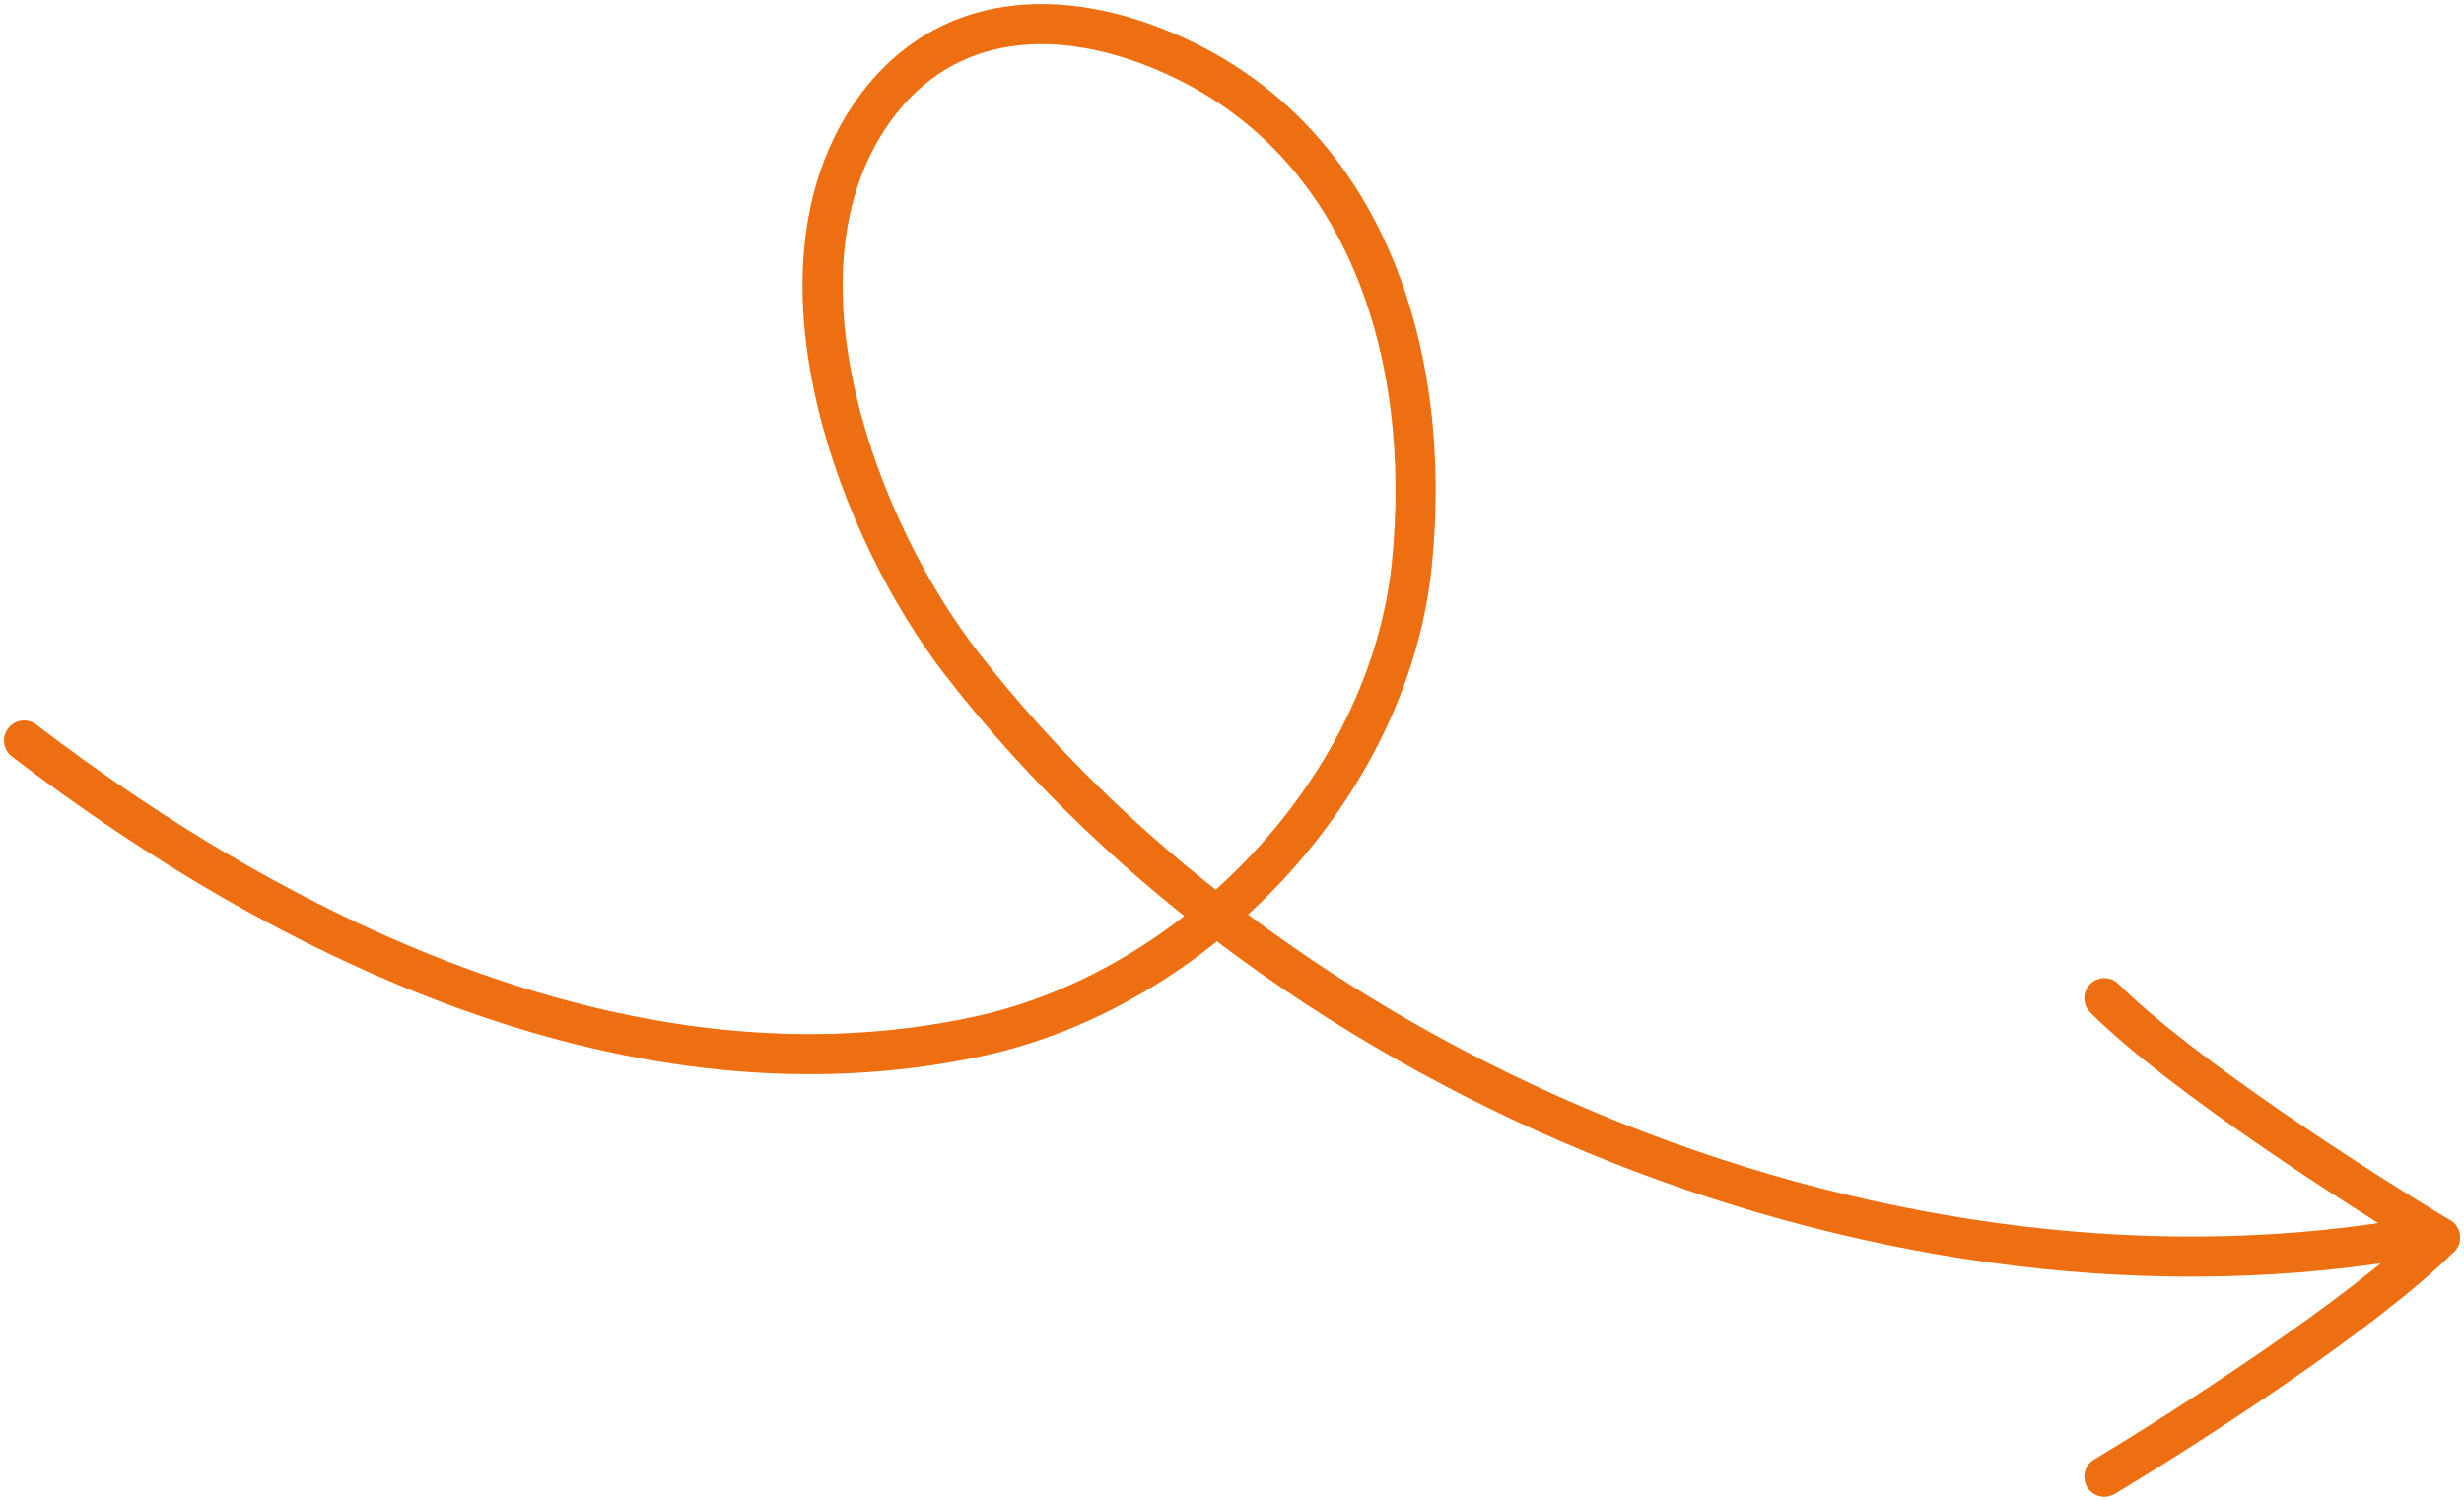 <svg fill="none" height="187" viewBox="0 0 307 187" width="307" xmlns="http://www.w3.org/2000/svg" xmlns:xlink="http://www.w3.org/1999/xlink"><clipPath id="a"><path d="m0 0h307v187h-307z"/></clipPath><g clip-path="url(#a)" stroke="#ed6f11" stroke-linecap="round" stroke-width="5"><path d="m3 92.275c32.943 25.188 76.288 46.033 118.836 36.87 27.191-5.855 51.241-31.088 54.068-58.799 2.669-26.171-5.65-53.783-31.54-64.262-13.494-5.462-27.675-4.314-36.206 8.675-13.034 19.844-1.242 51.326 11.747 68.037 40.536 52.153 116.482 83.113 181.834 71.25"/><path d="m262.194 184c9.954-5.963 32.25-20.273 41.806-29.813"/><path d="m304 154.188c-9.954-5.963-32.25-20.273-41.806-29.813"/></g></svg>